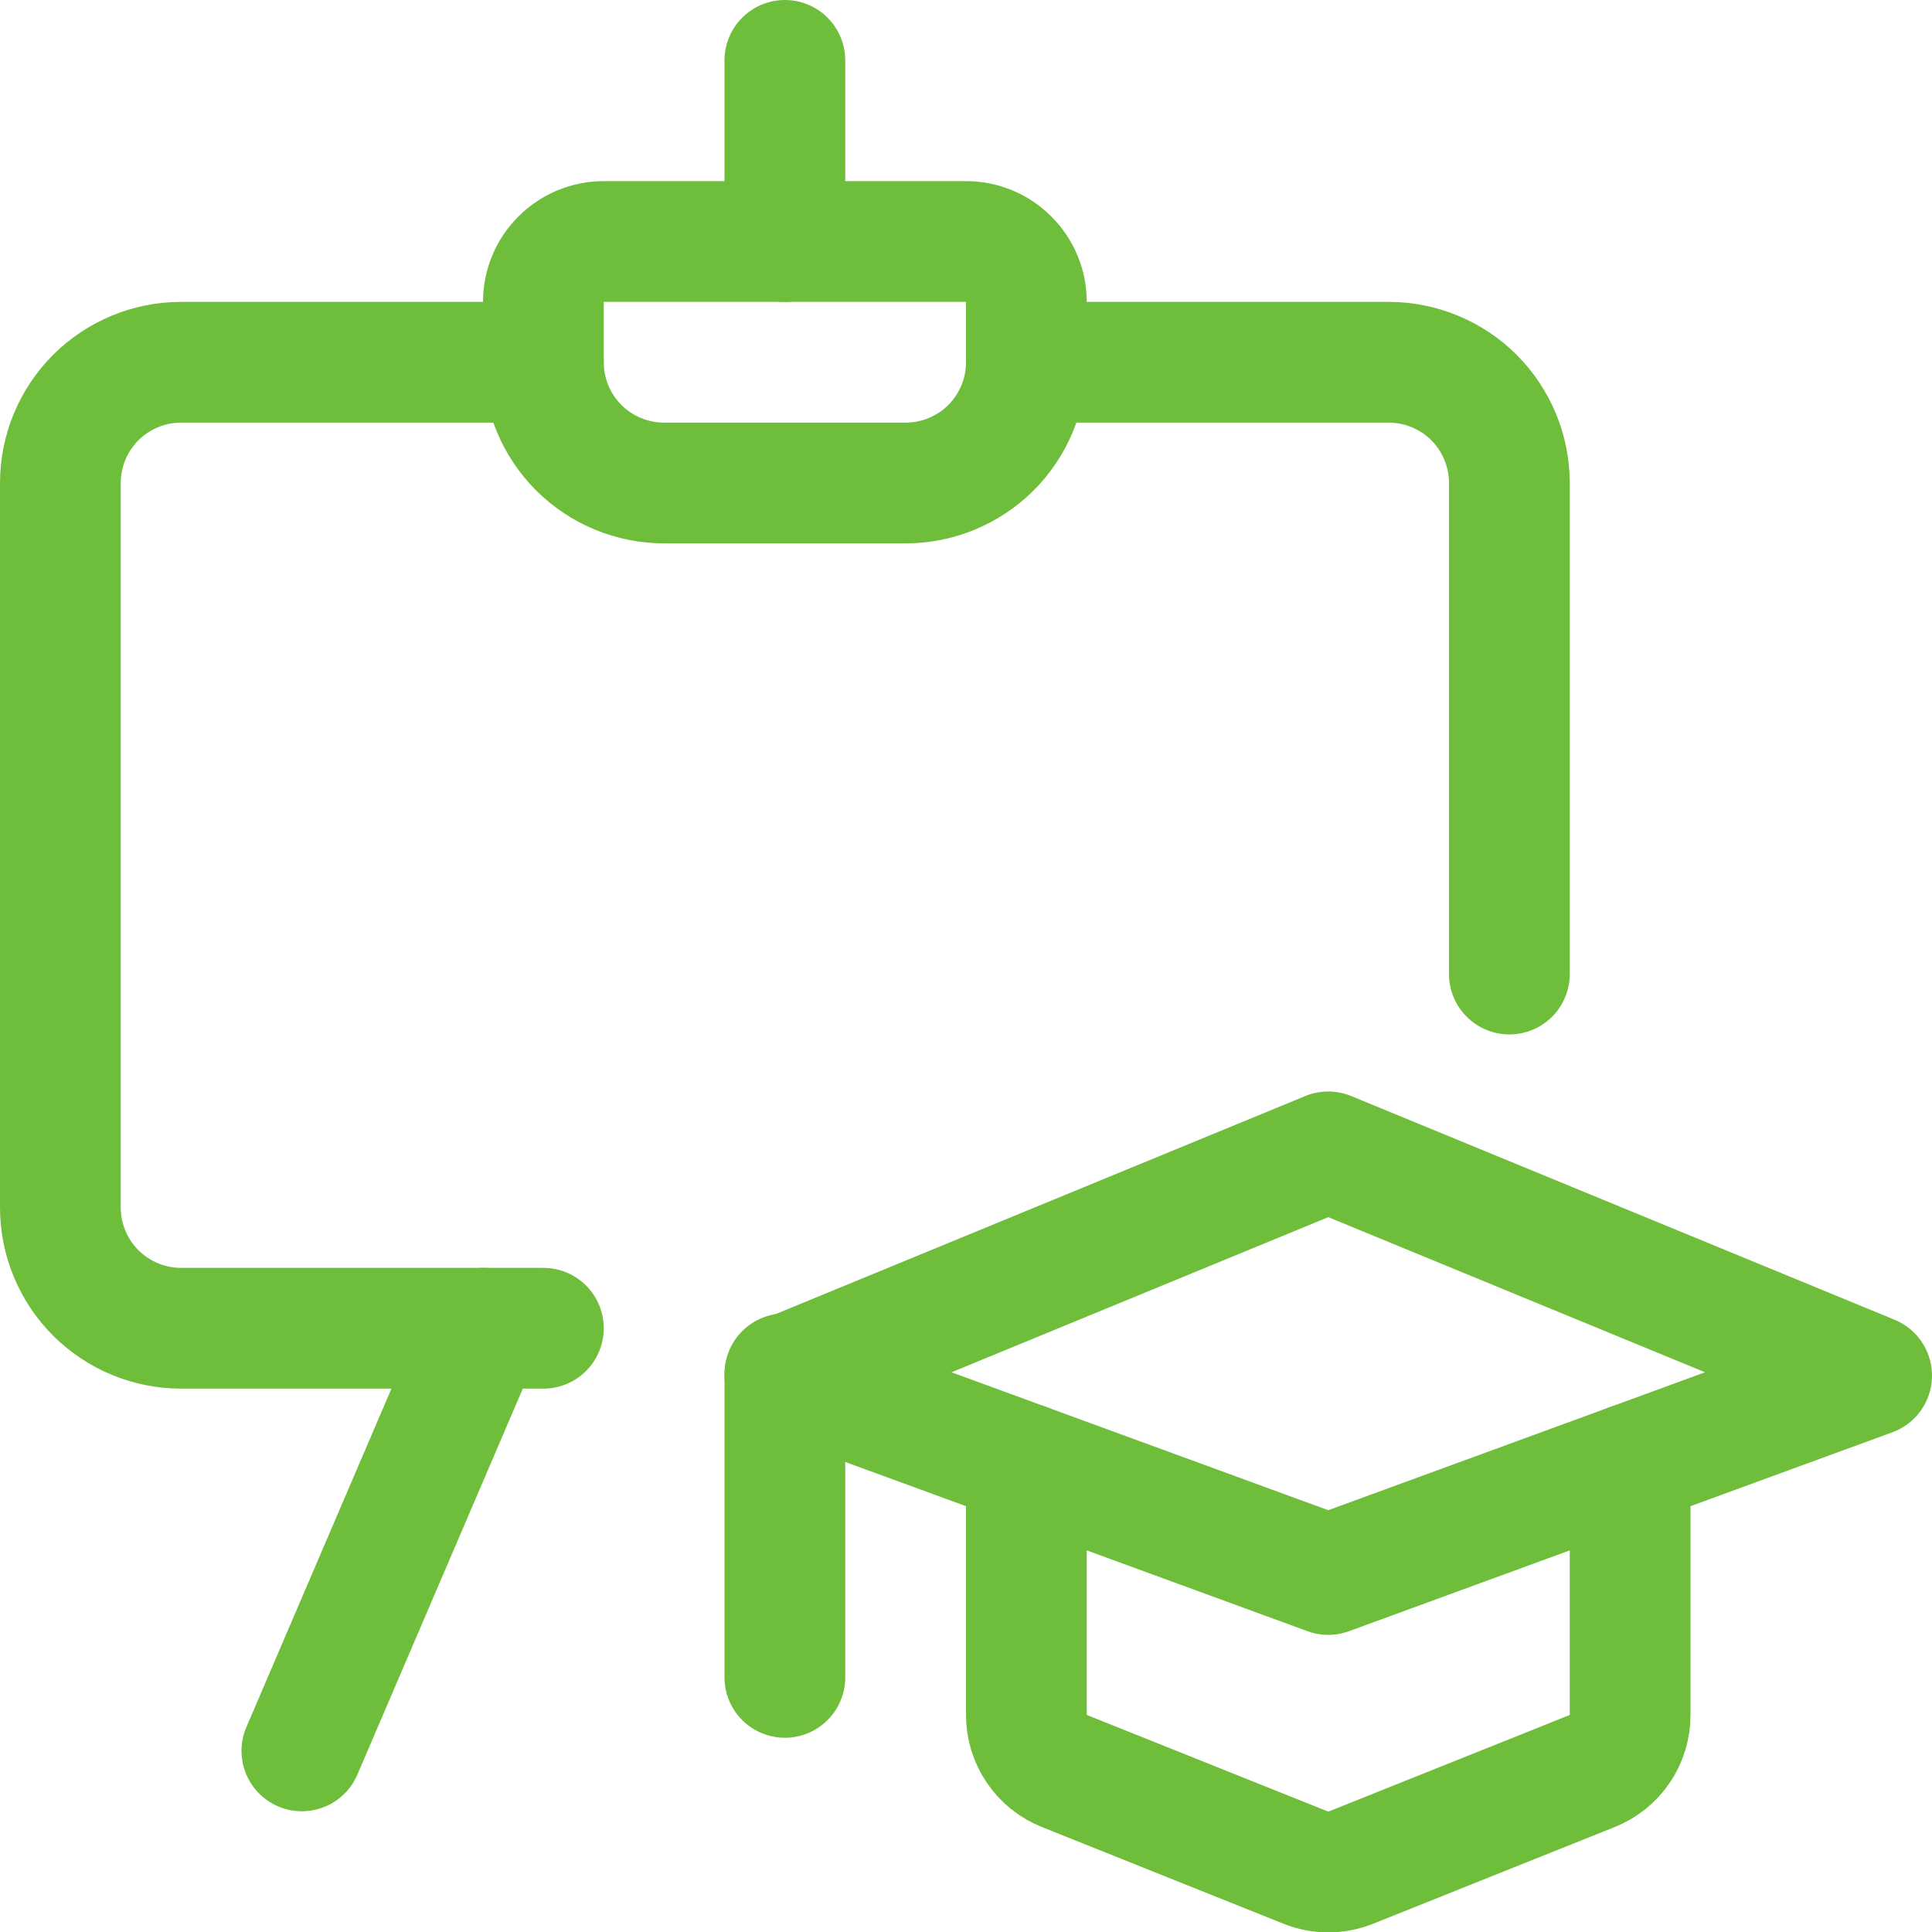 <?xml version="1.0" encoding="UTF-8"?>
<svg xmlns="http://www.w3.org/2000/svg" width="24" height="24" viewBox="0 0 24 24" fill="none">
  <g clip-path="url(#clip0_7400_19143)">
    <path d="M18.75 12.1V6C18.75 5.602 18.592 5.221 18.311 4.939C18.029 4.658 17.648 4.5 17.25 4.5H12.75" stroke="#6EBE3B" stroke-width="1.5" stroke-linecap="round" stroke-linejoin="round"></path>
    <path d="M6.75 4.5H2.25C1.852 4.5 1.471 4.658 1.189 4.939C0.908 5.221 0.75 5.602 0.75 6V15C0.75 15.398 0.908 15.779 1.189 16.061C1.471 16.342 1.852 16.5 2.25 16.5H6.75" stroke="#6EBE3B" stroke-width="1.5" stroke-linecap="round" stroke-linejoin="round"></path>
    <path d="M6 16.5L3.75 21.75" stroke="#6EBE3B" stroke-width="1.5" stroke-linecap="round" stroke-linejoin="round"></path>
    <path d="M9.75 0.75V3" stroke="#6EBE3B" stroke-width="1.5" stroke-linecap="round" stroke-linejoin="round"></path>
    <path d="M16.5 14.309L9.75 17.088L16.5 19.559L23.25 17.088L16.5 14.309Z" stroke="#6EBE3B" stroke-width="1.5" stroke-linecap="round" stroke-linejoin="round"></path>
    <path d="M9.75 17.066V20.837" stroke="#6EBE3B" stroke-width="1.5" stroke-linecap="round" stroke-linejoin="round"></path>
    <path d="M12.75 18.186V21.3C12.749 21.451 12.794 21.599 12.878 21.723C12.962 21.848 13.082 21.945 13.222 22L16.222 23.201C16.401 23.273 16.6 23.273 16.779 23.201L19.779 22C19.919 21.945 20.039 21.848 20.123 21.723C20.207 21.598 20.251 21.451 20.25 21.3V18.186" stroke="#6EBE3B" stroke-width="1.5" stroke-linecap="round" stroke-linejoin="round"></path>
    <path d="M11.25 6H8.25C7.852 6 7.471 5.842 7.189 5.561C6.908 5.279 6.75 4.898 6.75 4.5V3.75C6.75 3.551 6.829 3.36 6.97 3.22C7.11 3.079 7.301 3 7.5 3H12C12.199 3 12.39 3.079 12.53 3.22C12.671 3.36 12.75 3.551 12.75 3.75V4.5C12.75 4.898 12.592 5.279 12.311 5.561C12.029 5.842 11.648 6 11.25 6Z" stroke="#6EBE3B" stroke-width="1.5" stroke-linecap="round" stroke-linejoin="round"></path>
  </g>
  <defs>
    <clipPath id="clip0_7400_19143">
      <rect width="24" height="24" fill="white"></rect>
    </clipPath>
  </defs>
</svg>
